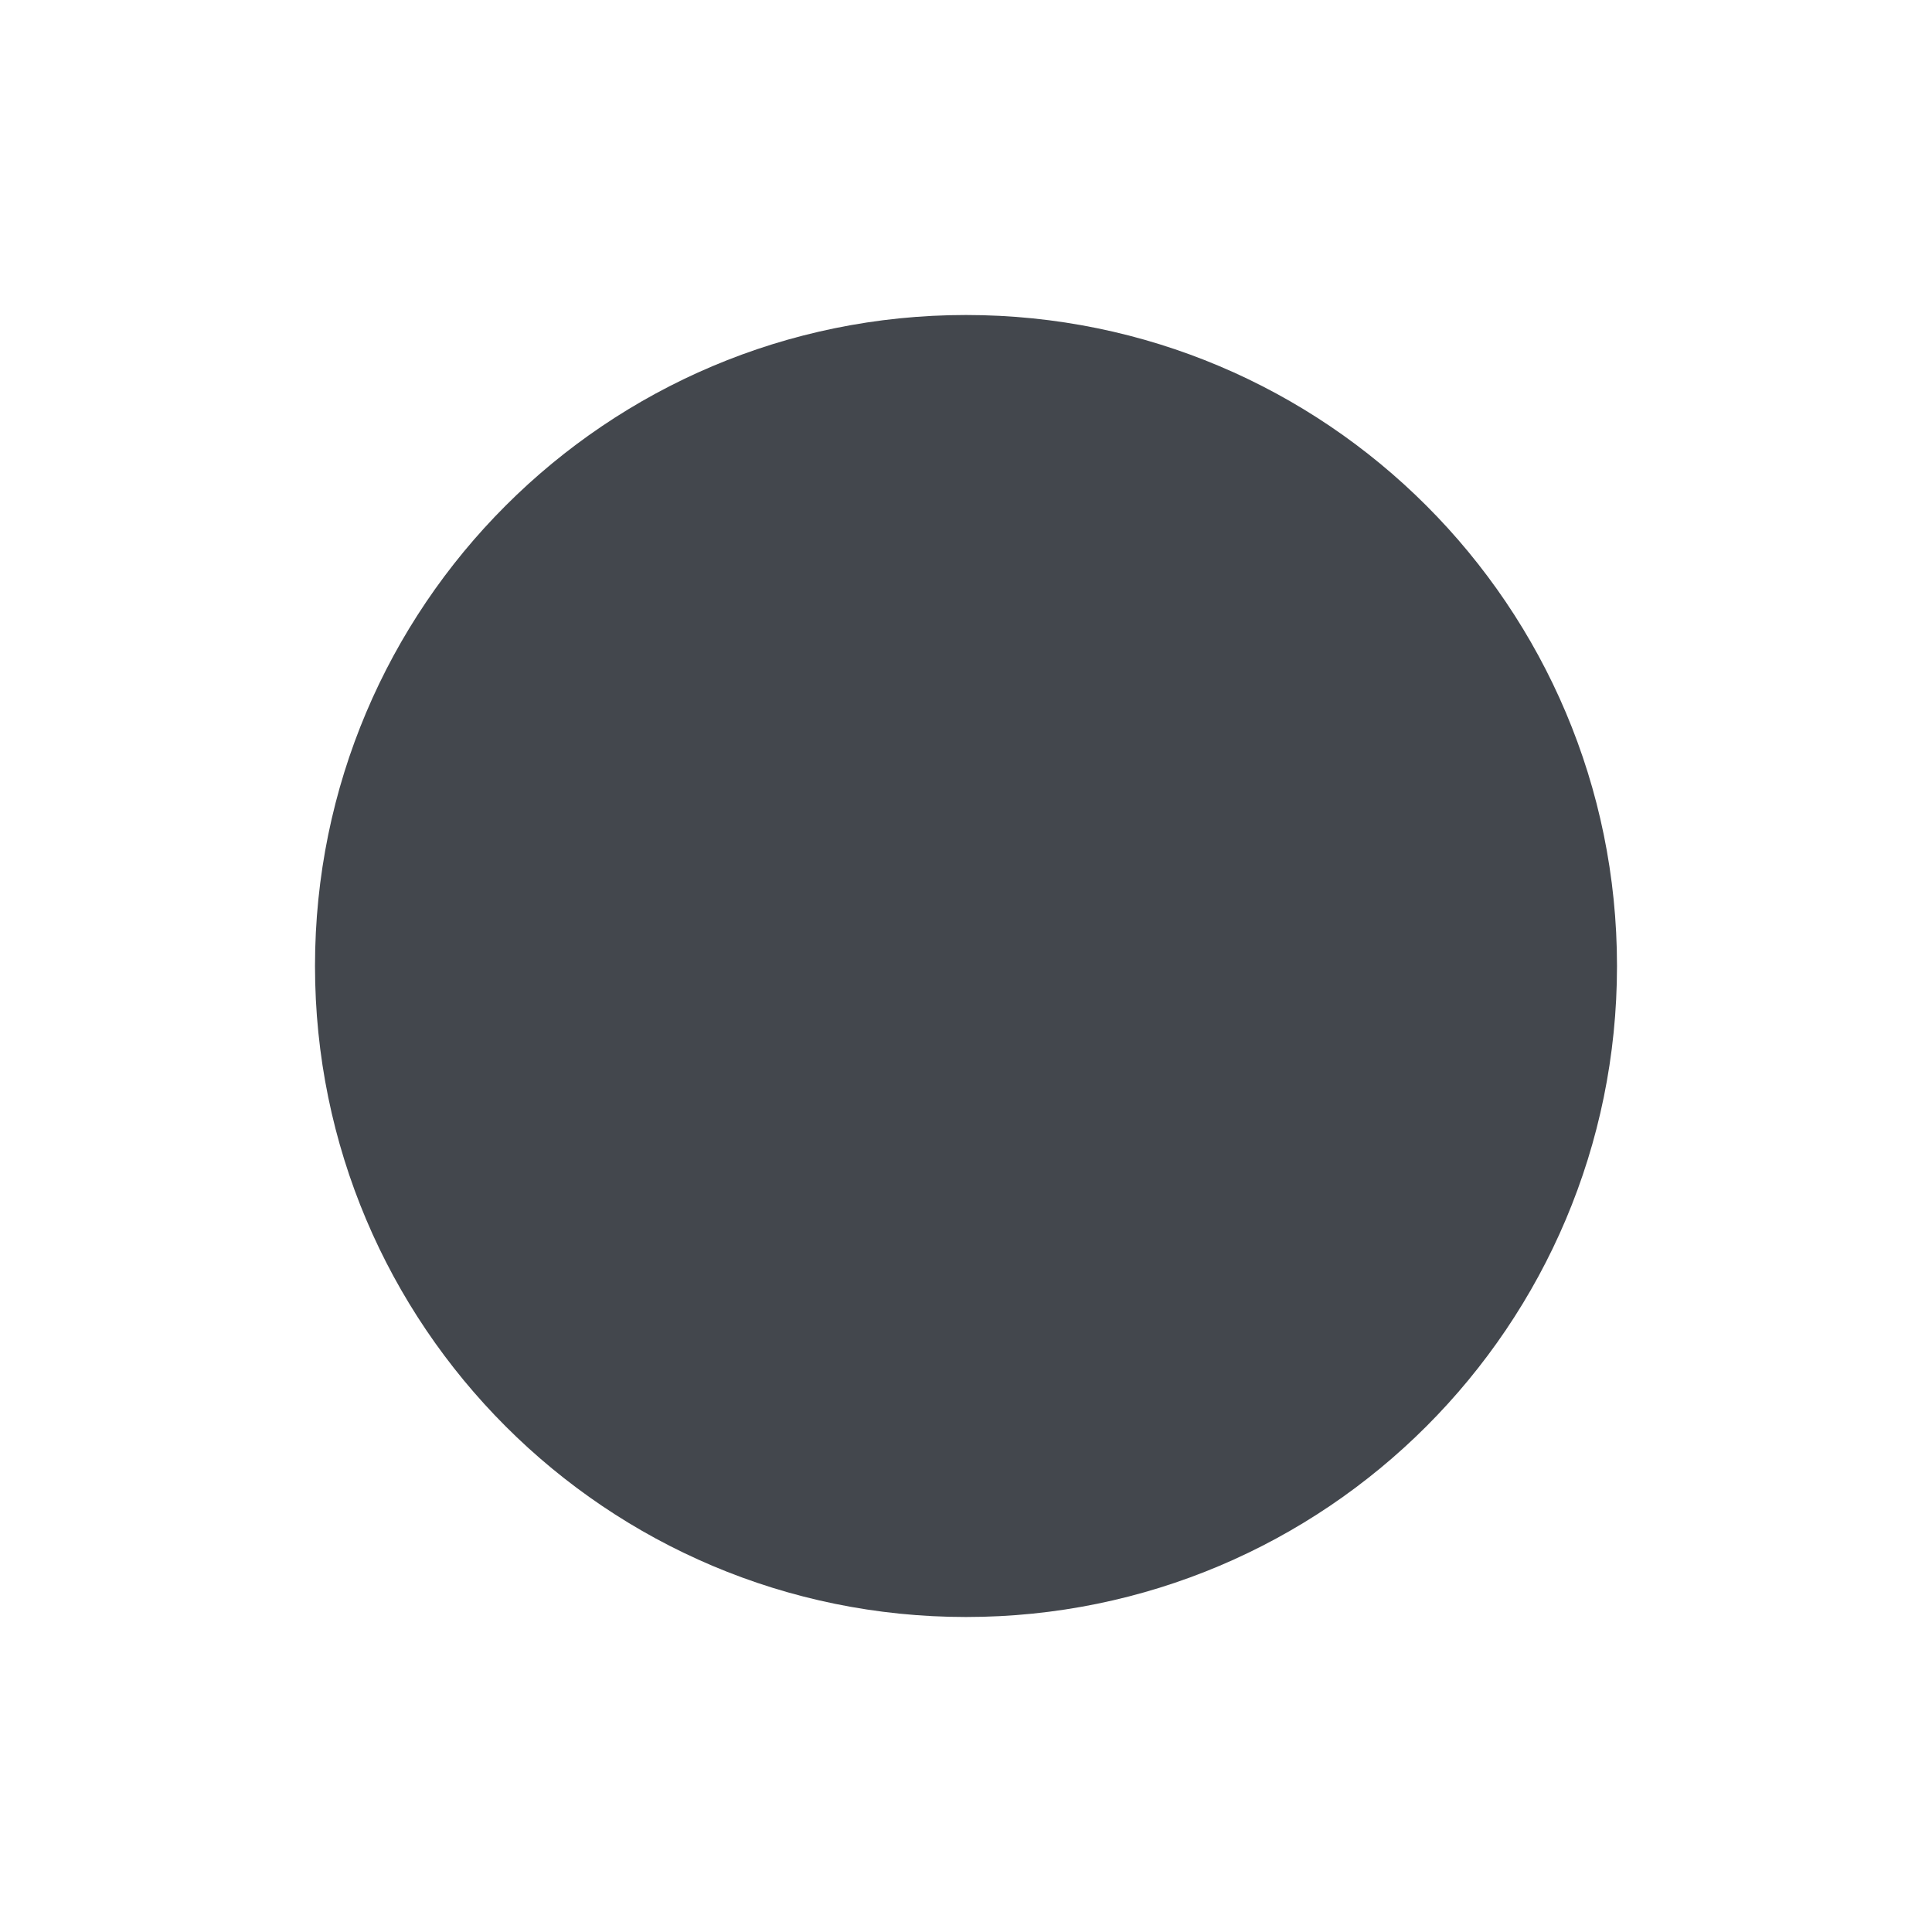 <svg height="736" viewBox="0 0 736 736" width="736" xmlns="http://www.w3.org/2000/svg">
    <path d="m368 120c-137 0-248 111-248 248s111 248 248 248 248-111 248-248-111-248-248-248z" fill="#43474d"/>
</svg>
